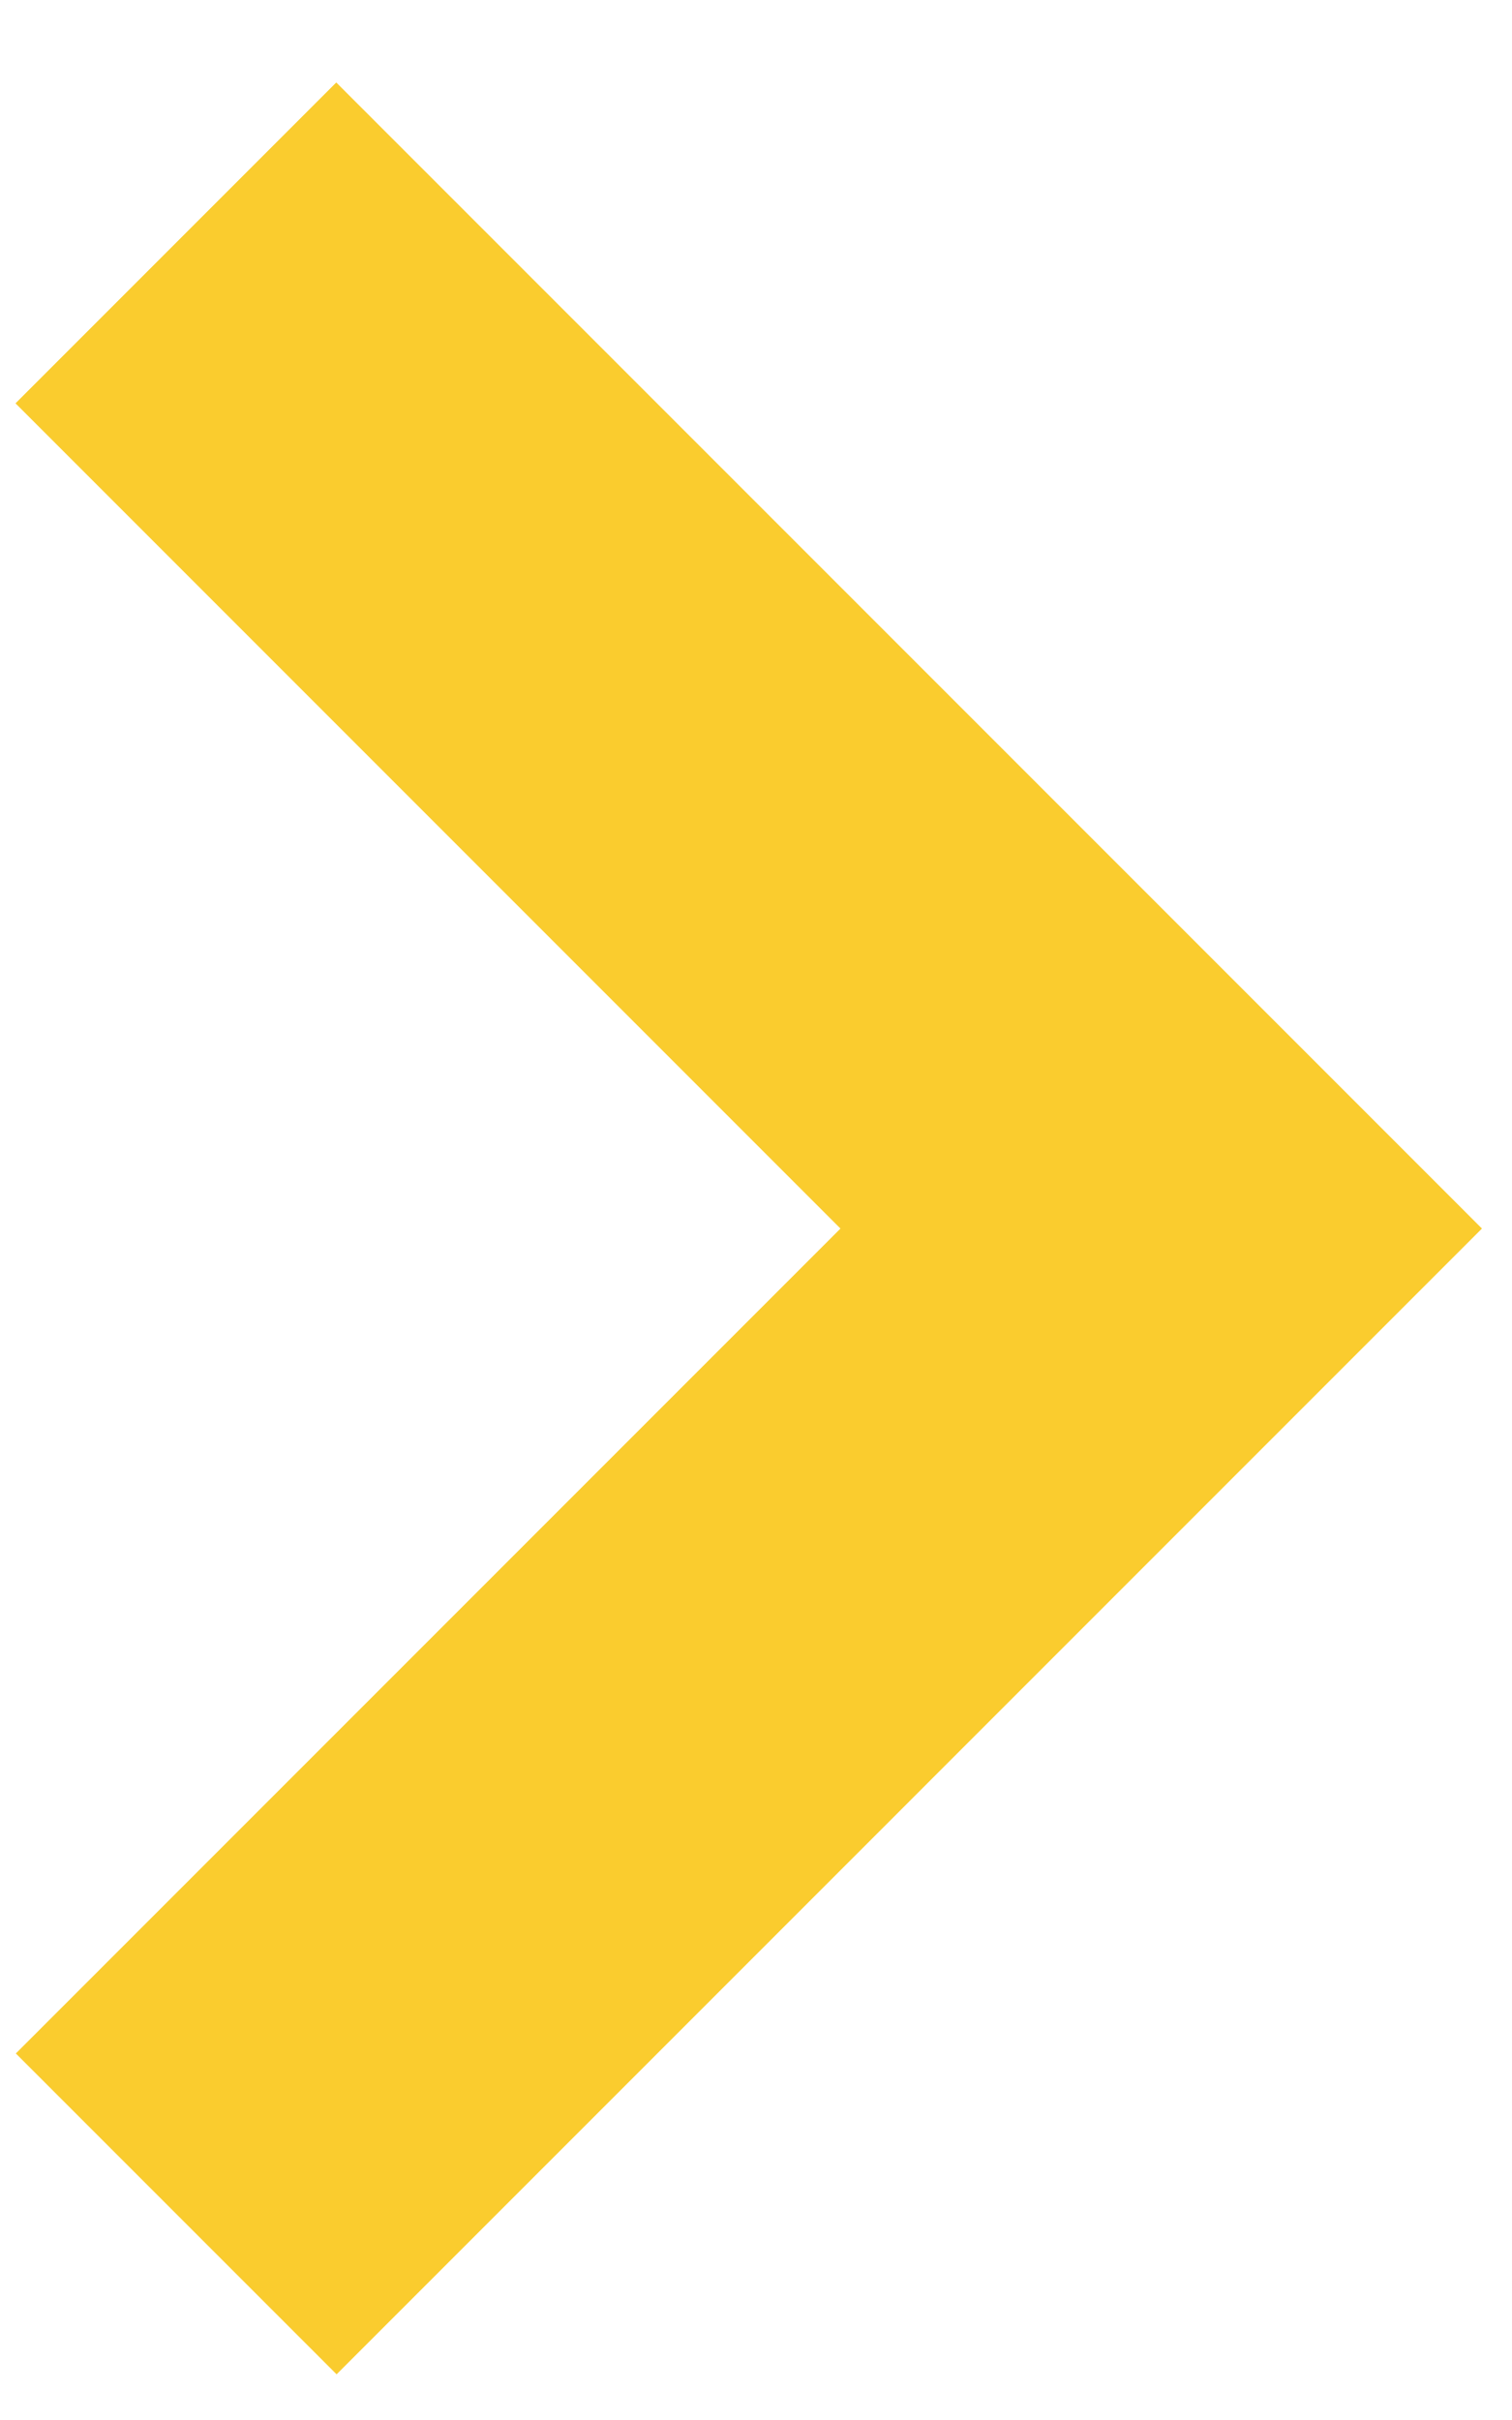 <?xml version="1.0" encoding="UTF-8"?>
<svg width="10px" height="16px" viewBox="0 0 10 16" version="1.1" xmlns="http://www.w3.org/2000/svg" xmlns:xlink="http://www.w3.org/1999/xlink">
    <!-- Generator: Sketch 52.6 (67491) - http://www.bohemiancoding.com/sketch -->
    <title>Shape Copy</title>
    <desc>Created with Sketch.</desc>
    <g id="Networking" stroke="none" stroke-width="1" fill="none" fill-rule="evenodd">
        <g id="Networking-01-Protocols" transform="translate(-1021, -981)" stroke="#FACC2E" stroke-width="3">
            <g id="Group-6" transform="translate(495, 893)">
                <g id="Group-5" transform="translate(314, 0)">
                    <polyline id="Shape-Copy" transform="translate(213.164, 96.122) rotate(-45) translate(-213.164, -96.122) " points="217.771 91.514 217.771 100.73 208.558 100.73"></polyline>
                </g>
            </g>
        </g>
    </g>
</svg>